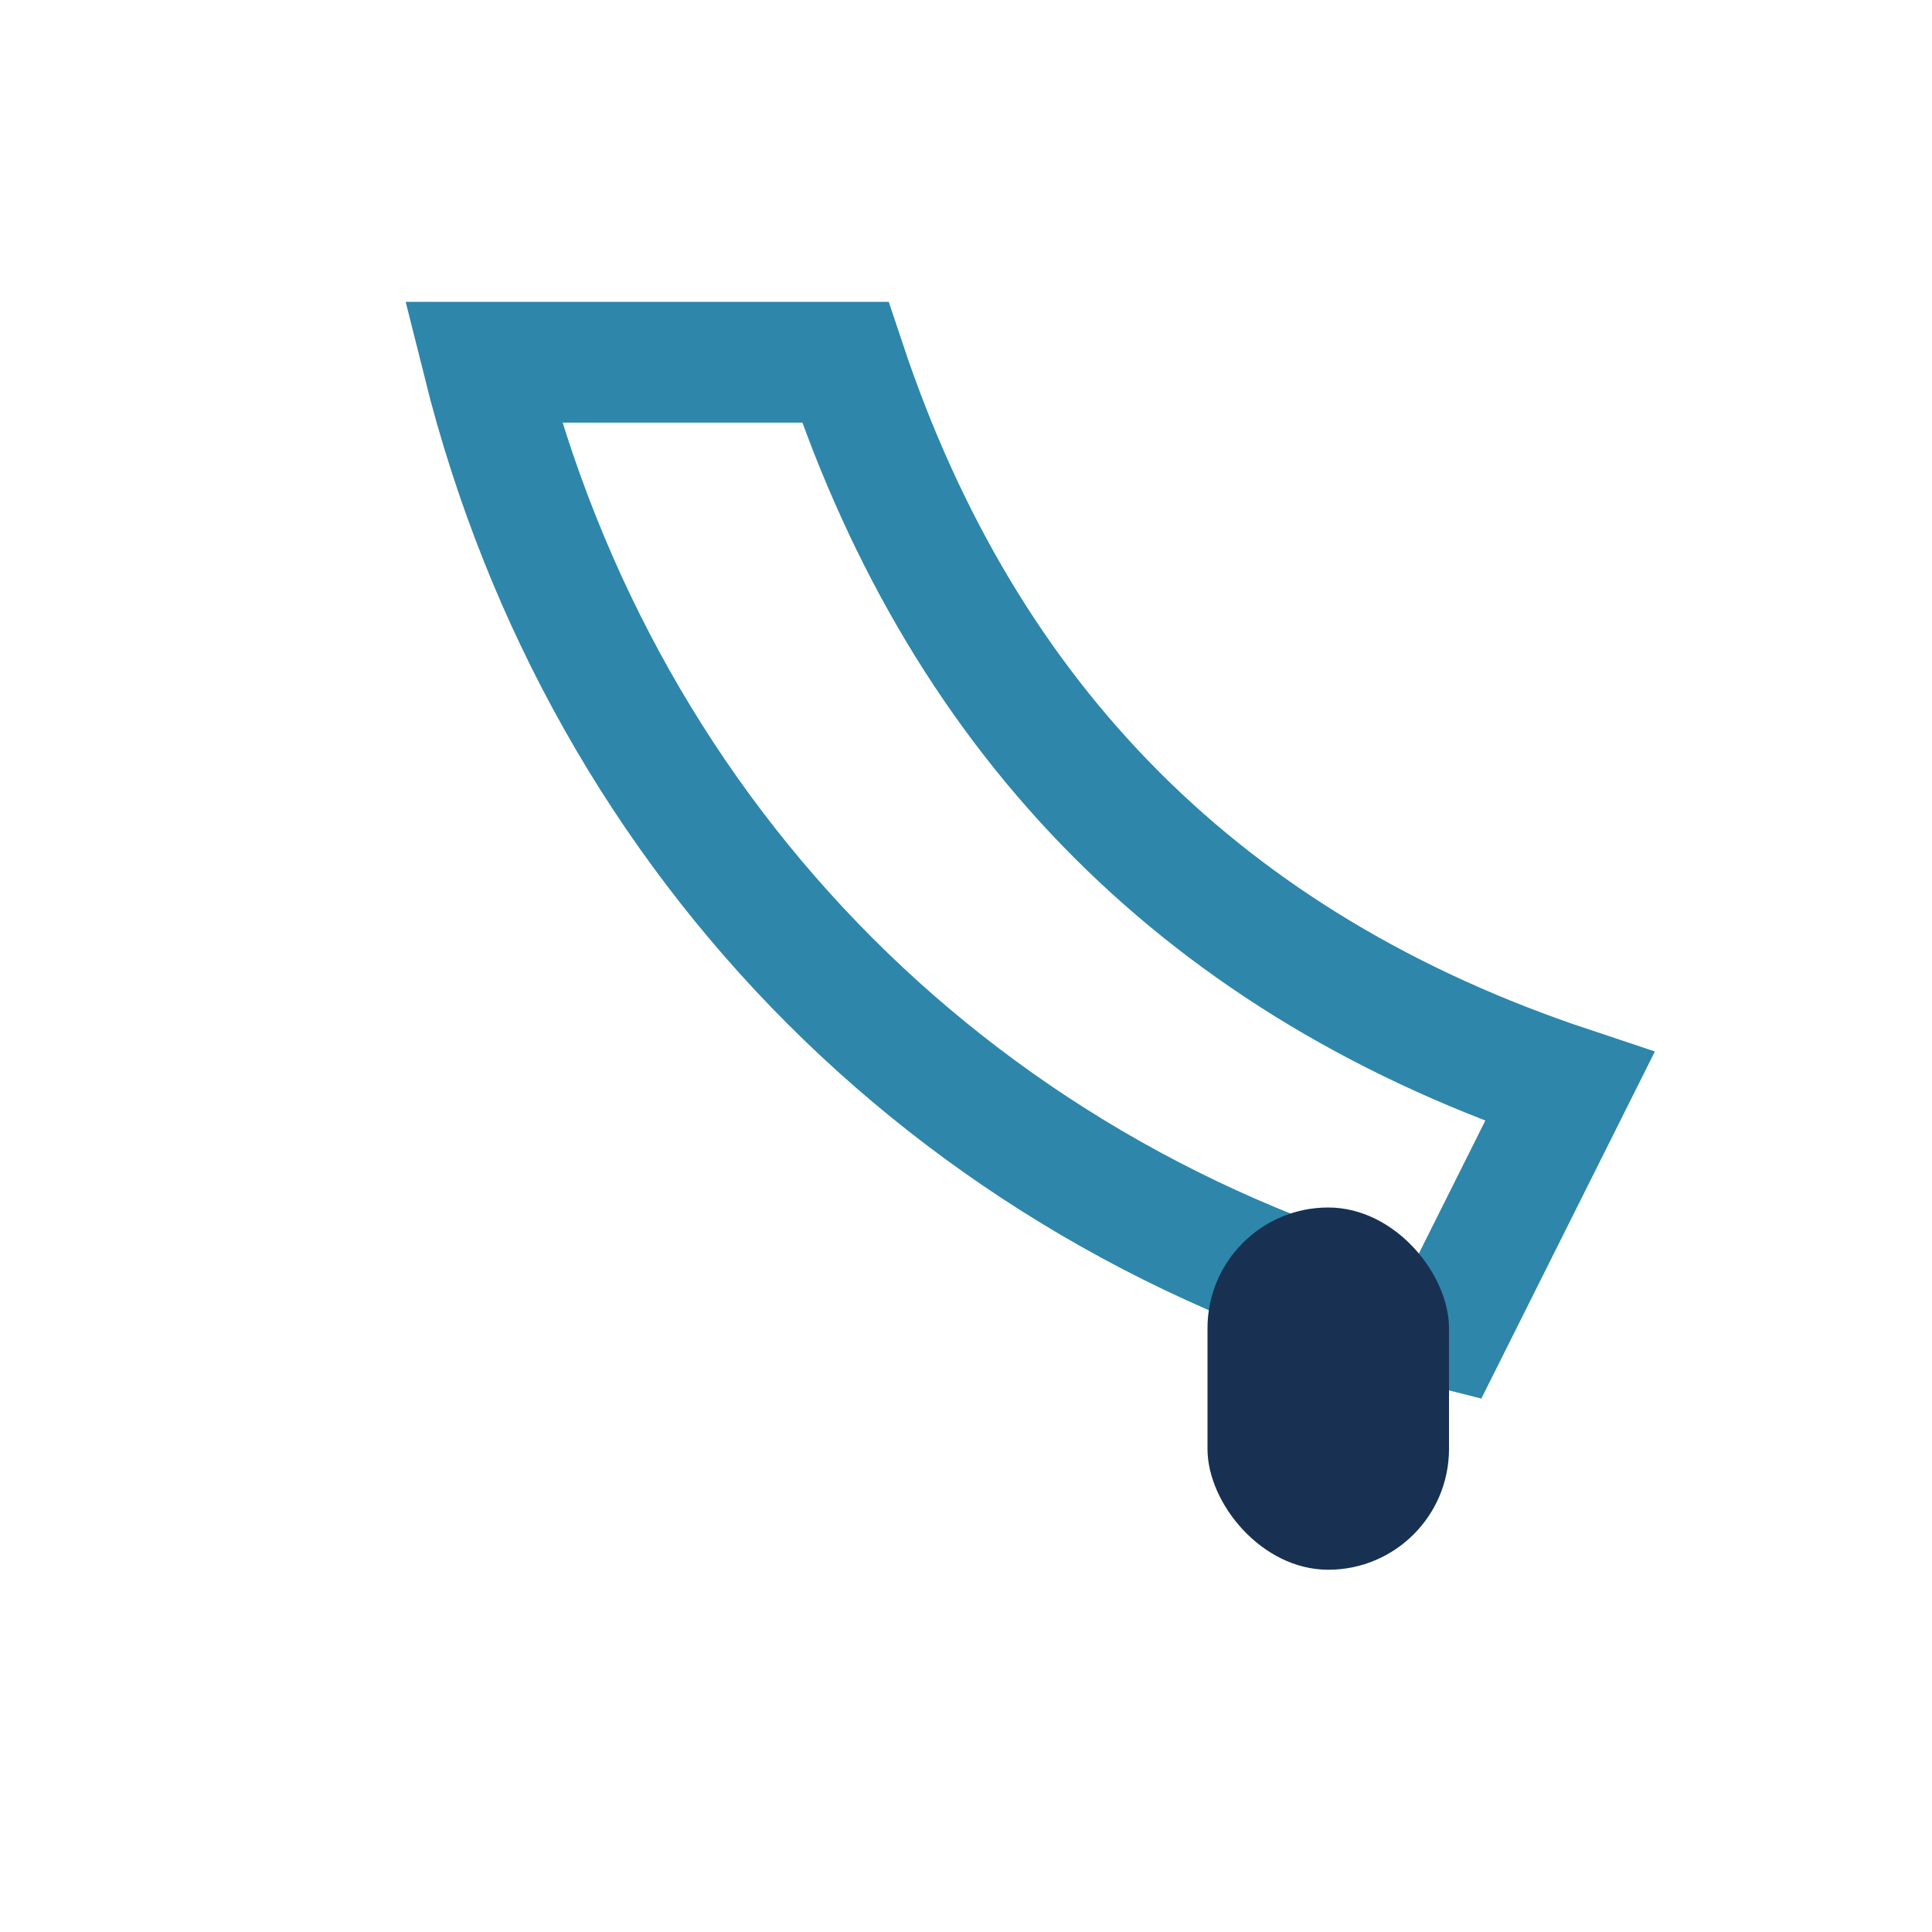 <?xml version="1.0" encoding="UTF-8"?>
<svg xmlns="http://www.w3.org/2000/svg" width="32" height="32" viewBox="0 0 32 32"><path d="M8 6c2 8 8 14 16 16l2-4c-6-2-10-6-12-12z" fill="none" stroke="#2E86AB" stroke-width="2"/><rect x="20" y="20" width="4" height="6" rx="2" fill="#183152"/></svg>
